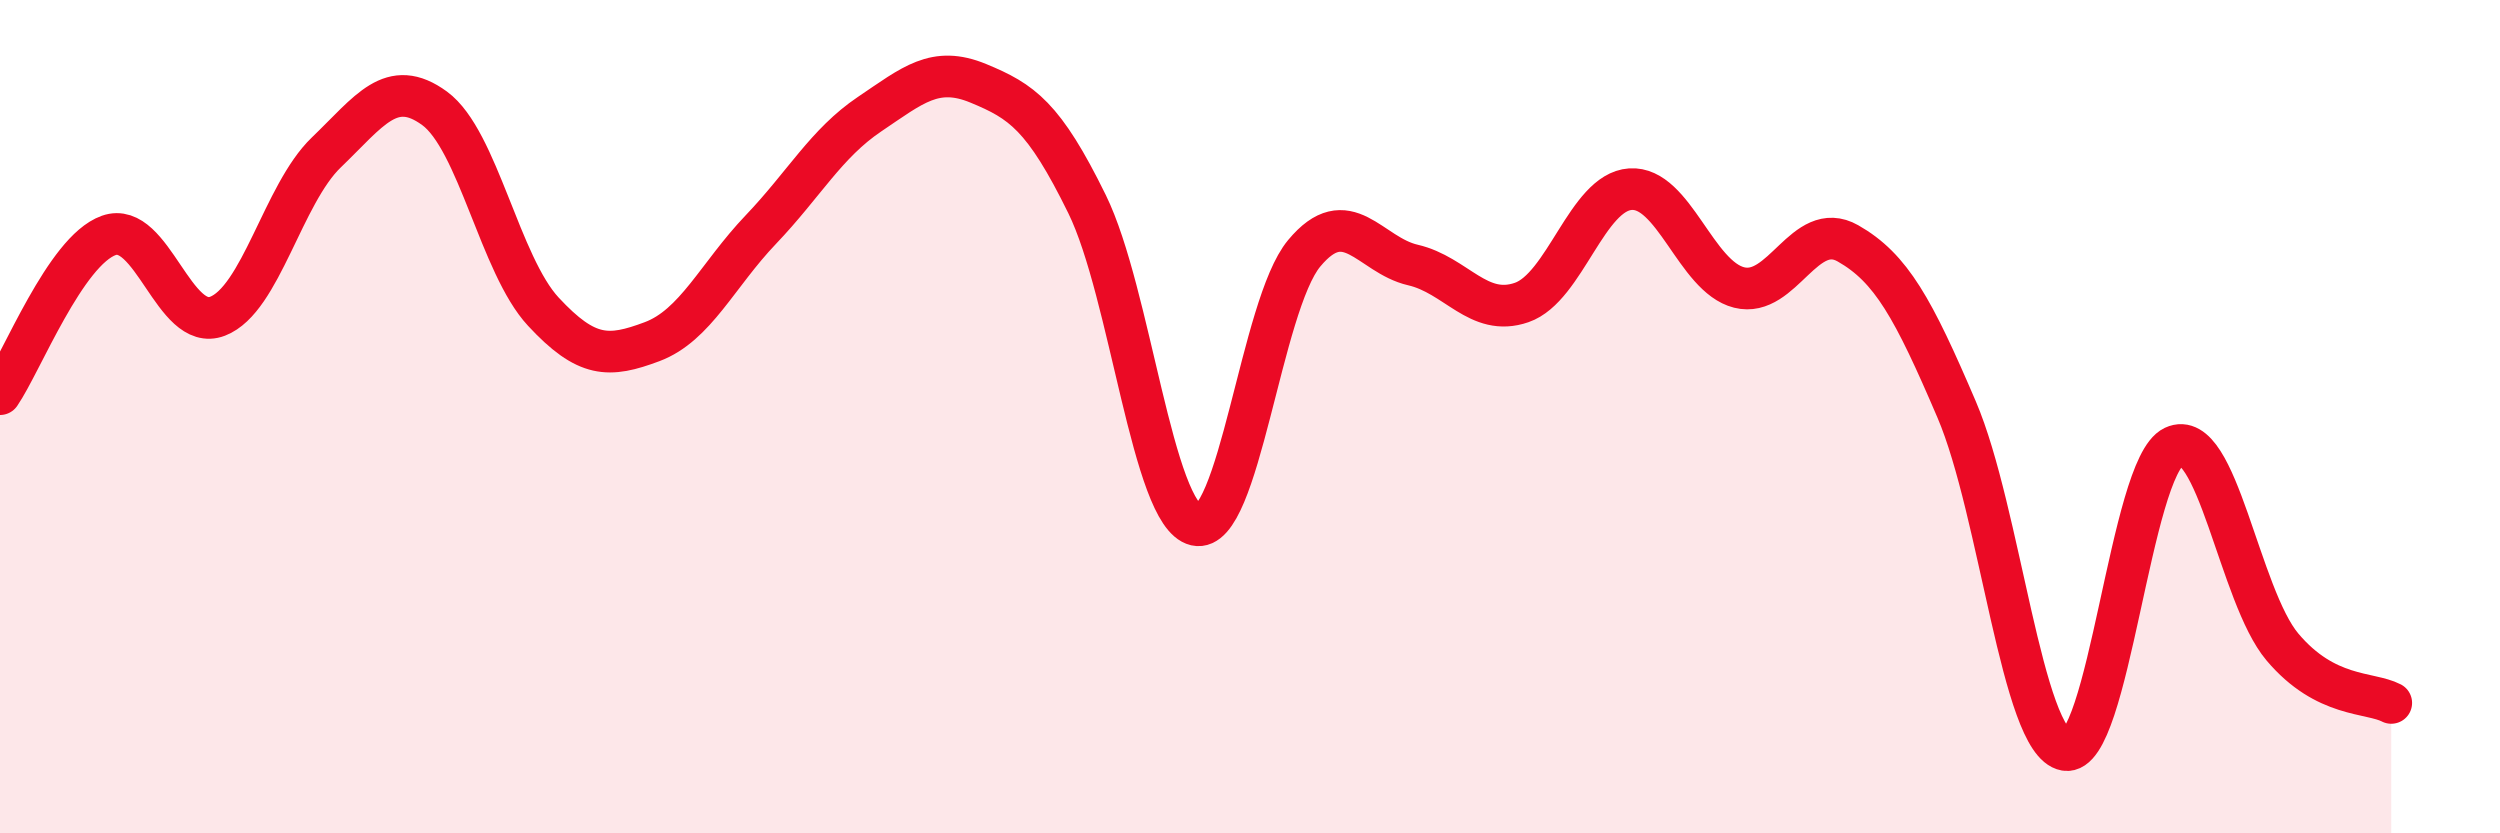 
    <svg width="60" height="20" viewBox="0 0 60 20" xmlns="http://www.w3.org/2000/svg">
      <path
        d="M 0,9.46 C 0.52,8.7 1.57,6.02 2.61,5.65 C 3.65,5.28 4.18,7.99 5.22,7.59 C 6.26,7.19 6.79,4.66 7.83,3.66 C 8.87,2.66 9.39,1.84 10.43,2.6 C 11.47,3.36 12,6.36 13.04,7.48 C 14.08,8.6 14.61,8.59 15.65,8.2 C 16.69,7.81 17.22,6.6 18.26,5.51 C 19.3,4.42 19.83,3.44 20.87,2.74 C 21.91,2.04 22.44,1.57 23.48,2 C 24.52,2.43 25.05,2.78 26.09,4.9 C 27.13,7.02 27.66,12.36 28.7,12.6 C 29.74,12.84 30.26,7.33 31.3,6.08 C 32.34,4.83 32.87,6.12 33.91,6.36 C 34.95,6.6 35.48,7.62 36.52,7.26 C 37.56,6.9 38.09,4.61 39.13,4.54 C 40.17,4.47 40.7,6.64 41.74,6.9 C 42.78,7.16 43.31,5.25 44.35,5.84 C 45.39,6.43 45.92,7.4 46.96,9.83 C 48,12.26 48.53,17.82 49.57,18 C 50.61,18.18 51.13,11.21 52.17,10.72 C 53.21,10.23 53.74,14.3 54.78,15.53 C 55.82,16.76 56.87,16.6 57.39,16.87L57.39 20L0 20Z"
        fill="#EB0A25"
        opacity="0.1"
        stroke-linecap="round"
        stroke-linejoin="round"
      />
      <path
        d="M 0,9.46 C 0.52,8.7 1.57,6.02 2.61,5.65 C 3.65,5.28 4.18,7.99 5.22,7.59 C 6.26,7.19 6.79,4.66 7.83,3.66 C 8.87,2.66 9.39,1.84 10.43,2.6 C 11.47,3.36 12,6.36 13.04,7.48 C 14.08,8.6 14.61,8.59 15.65,8.2 C 16.69,7.81 17.22,6.6 18.26,5.51 C 19.3,4.42 19.83,3.44 20.87,2.74 C 21.91,2.04 22.44,1.57 23.48,2 C 24.52,2.43 25.05,2.78 26.09,4.9 C 27.13,7.02 27.66,12.36 28.7,12.6 C 29.74,12.84 30.26,7.33 31.3,6.08 C 32.34,4.83 32.87,6.12 33.91,6.36 C 34.95,6.6 35.48,7.62 36.52,7.26 C 37.56,6.9 38.09,4.61 39.13,4.54 C 40.17,4.47 40.7,6.64 41.74,6.9 C 42.78,7.16 43.31,5.25 44.35,5.84 C 45.39,6.43 45.92,7.4 46.96,9.83 C 48,12.26 48.53,17.82 49.57,18 C 50.61,18.18 51.13,11.21 52.17,10.72 C 53.21,10.23 53.74,14.3 54.78,15.53 C 55.82,16.76 56.87,16.6 57.39,16.87"
        stroke="#EB0A25"
        stroke-width="1"
        fill="none"
        stroke-linecap="round"
        stroke-linejoin="round"
      />
    </svg>
  